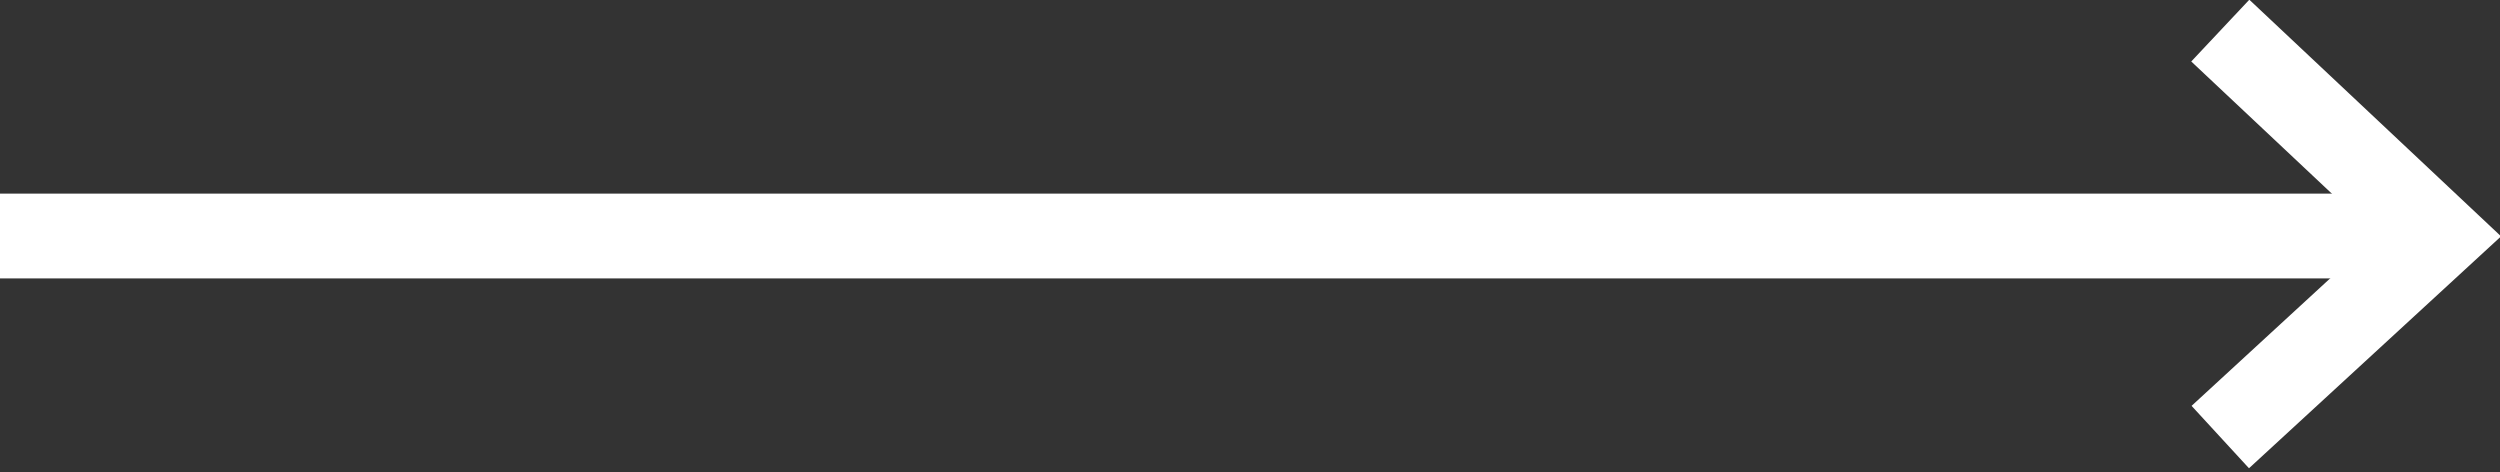 <?xml version="1.0" encoding="utf-8"?>
<!-- Generator: Adobe Illustrator 26.0.3, SVG Export Plug-In . SVG Version: 6.00 Build 0)  -->
<svg version="1.1" id="Layer_1" xmlns="http://www.w3.org/2000/svg" xmlns:xlink="http://www.w3.org/1999/xlink" x="0px" y="0px"
	 viewBox="0 0 57.2 10.8" style="enable-background:new 0 0 57.2 10.8;" xml:space="preserve">
<rect x="0" y="0" width="57.2" height="10.8" fill="#333333" stroke="none"/>
<style type="text/css">
	.st0{clip-path:url(#SVGID_00000081644006352475535450000012874968314500674985_);}
	.st1{fill:none;stroke:#FFFFFF;stroke-width:1.94;}
</style>
<g id="Layer_2_00000113319751688458927610000001059937558097648317_">
	<g id="Layer_1-2">
		<g>
			<g>
				<defs>
					<rect id="SVGID_1_" y="0" width="57.2" height="10.8"/>
				</defs>
				<clipPath id="SVGID_00000015340024217489568340000015411451464092526000_">
					<use xlink:href="#SVGID_1_"  style="overflow:visible;"/>
				</clipPath>
				<g style="clip-path:url(#SVGID_00000015340024217489568340000015411451464092526000_);">
					<line class="st1" x1="0" y1="5.4" x2="55.8" y2="5.4"/>
					<polyline class="st1" points="50.8,0.7 55.8,5.4 50.8,10 					"/>
				</g>
			</g>
		</g>
	</g>
</g>
</svg>
